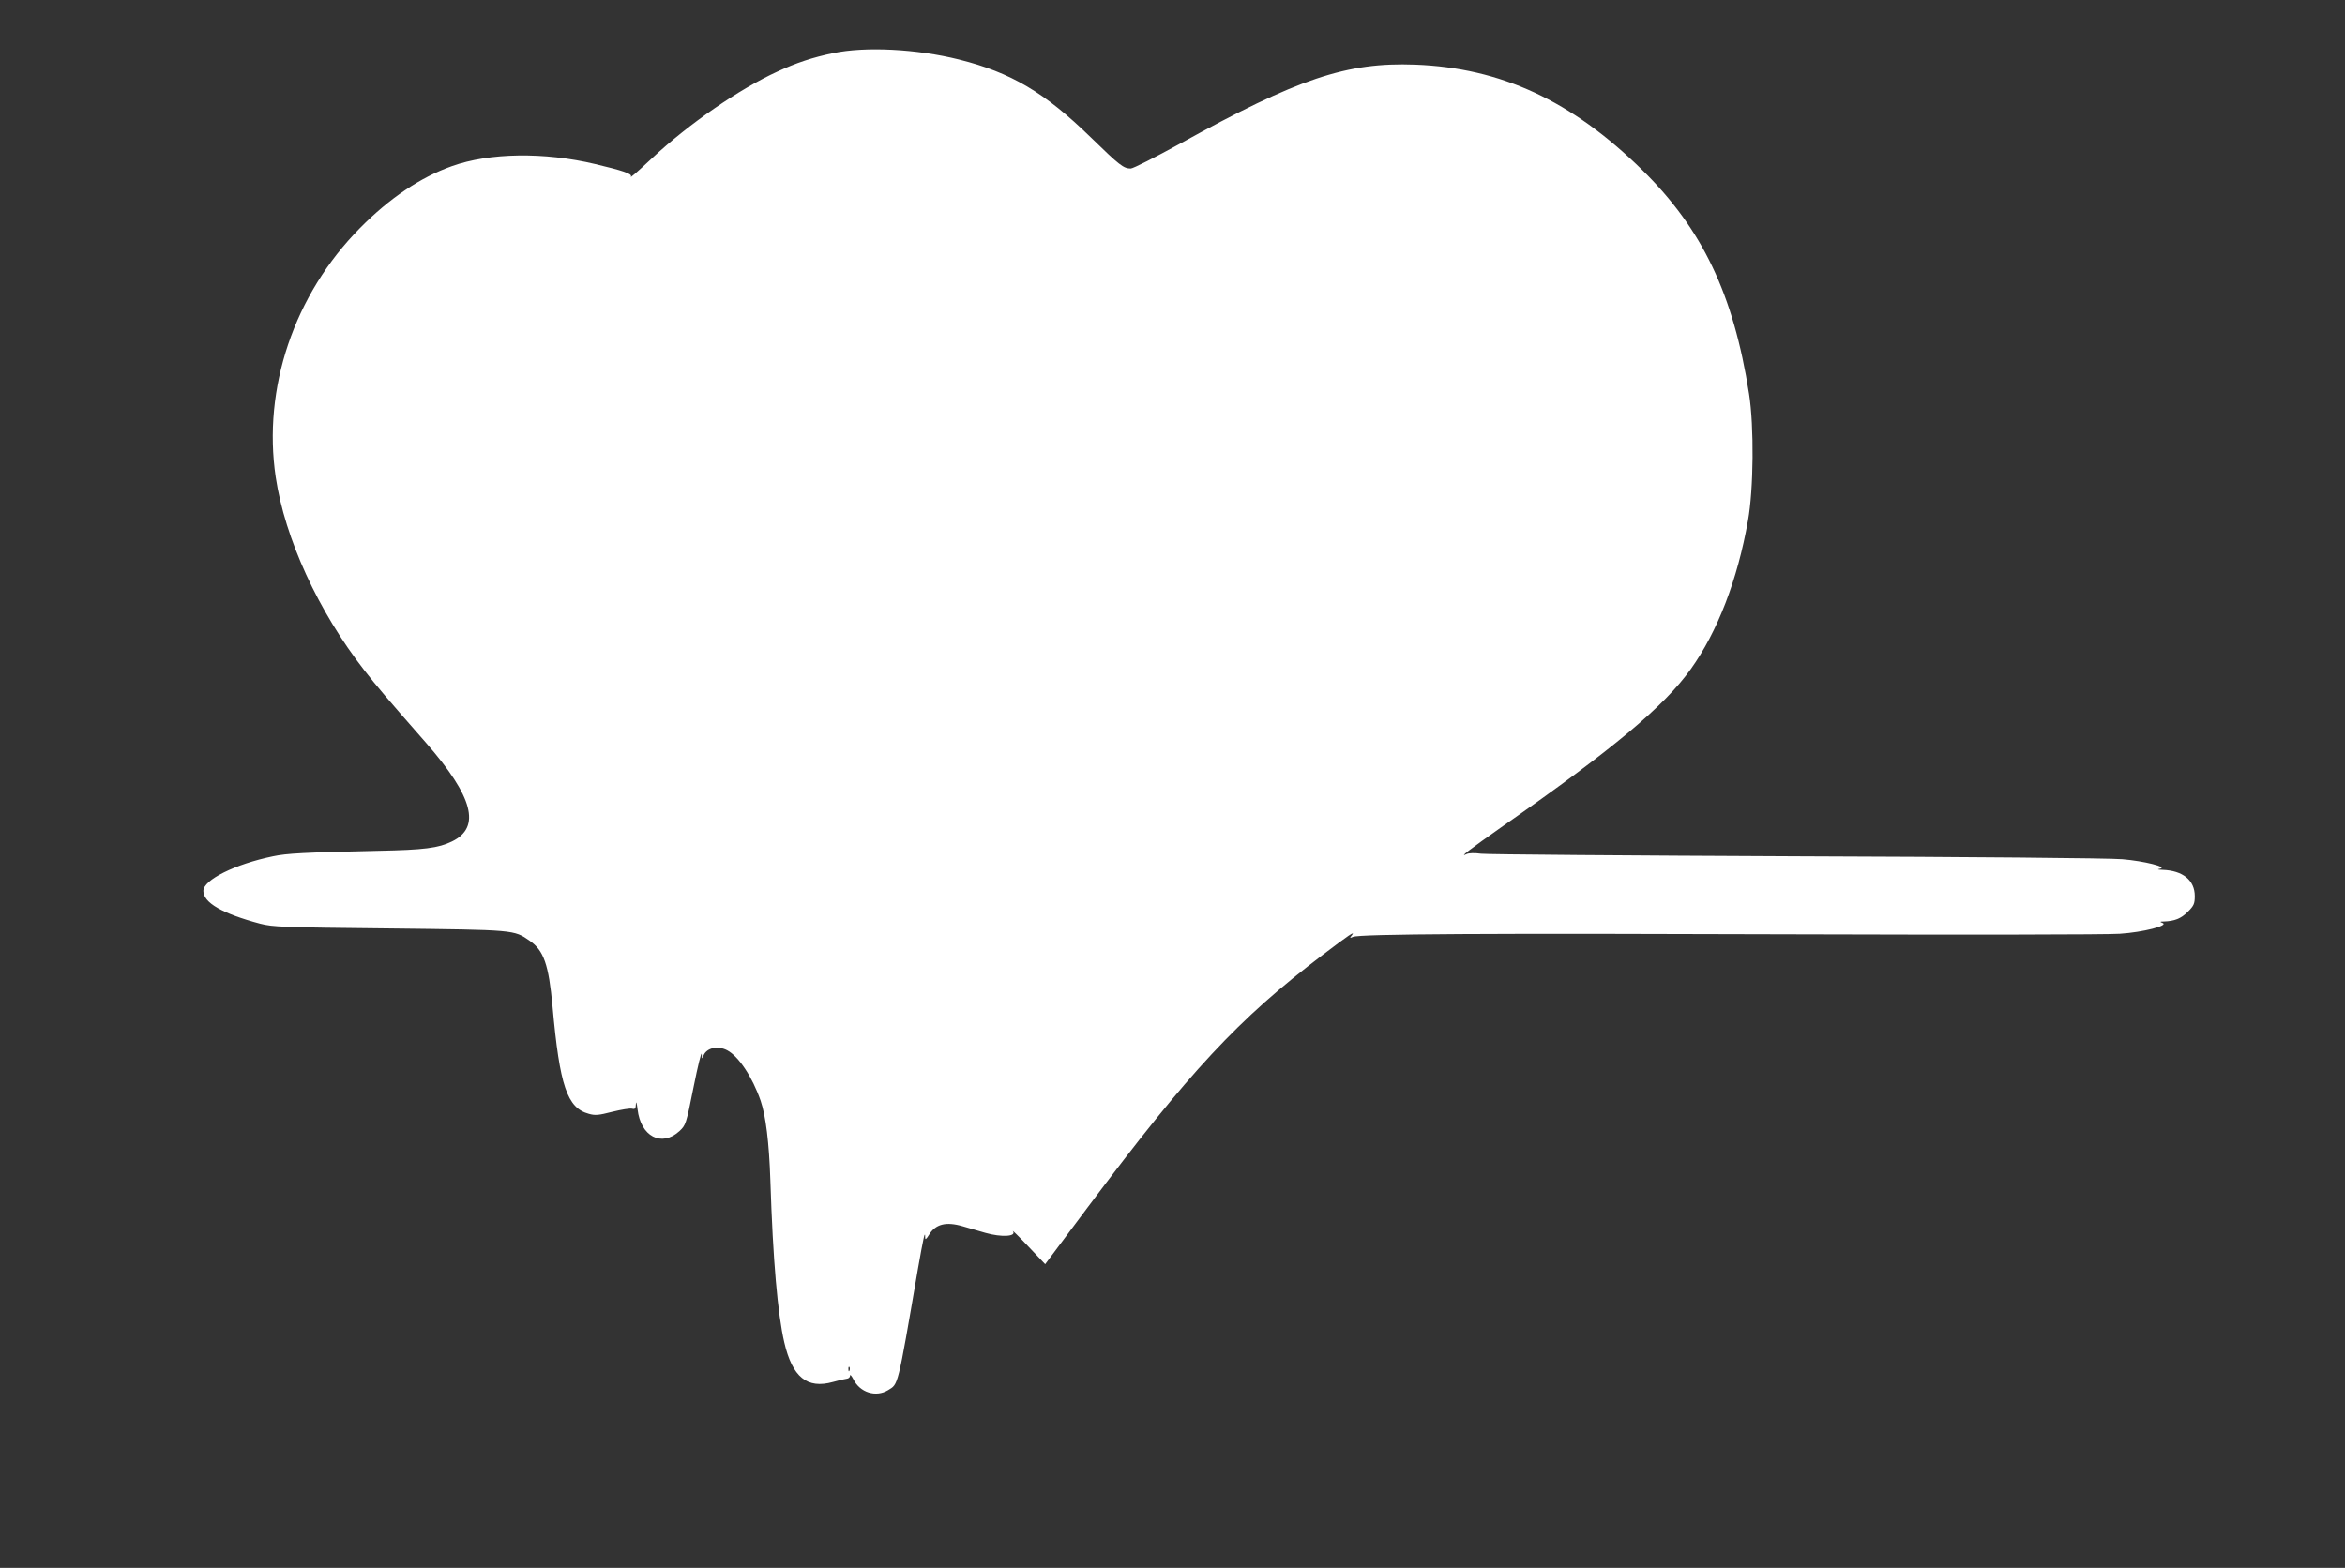 <?xml version="1.0" standalone="no"?>
<!DOCTYPE svg PUBLIC "-//W3C//DTD SVG 20010904//EN"
 "http://www.w3.org/TR/2001/REC-SVG-20010904/DTD/svg10.dtd">
<svg version="1.0" xmlns="http://www.w3.org/2000/svg"
 width="1280pt" height="856pt" viewBox="0 0 1280 856"
 preserveAspectRatio="xMidYMid meet">
<rect x="0" y="0" width="1280" height="856" fill="#333333" stroke="none"/>
<g transform="translate(0,856) scale(0.1,-0.1)"
fill="#ffffff" stroke="none">
<path d="M4548 8270 c-111 -23 -202 -53 -305 -101 -208 -95 -484 -286 -683
-472 -88 -82 -124 -113 -116 -100 7 14 -46 32 -194 67 -280 67 -579 62 -783
-11 -172 -61 -341 -175 -502 -338 -360 -364 -532 -875 -460 -1360 50 -335 232
-732 484 -1055 71 -91 117 -145 336 -395 258 -295 302 -462 142 -539 -74 -36
-152 -46 -402 -51 -405 -9 -500 -14 -575 -30 -208 -43 -380 -129 -380 -189 0
-64 103 -124 310 -179 70 -18 120 -20 705 -26 686 -8 680 -7 766 -67 77 -53
104 -129 125 -359 39 -434 80 -554 198 -586 35 -10 54 -8 128 11 49 12 97 20
108 17 17 -4 20 0 21 26 1 18 5 4 9 -29 17 -149 131 -208 228 -120 35 33 37
36 78 242 23 115 43 196 44 179 1 -28 2 -28 10 -8 17 42 77 56 129 29 63 -33
138 -146 183 -276 28 -83 46 -225 53 -435 14 -436 40 -730 76 -884 44 -190
125 -255 265 -216 32 9 67 17 77 18 9 1 17 8 17 17 0 8 8 -1 18 -20 36 -73
123 -100 189 -60 57 35 51 8 163 660 31 176 40 217 40 174 0 -14 5 -11 20 13
36 60 93 75 185 48 28 -8 83 -24 124 -36 88 -25 171 -20 150 9 -6 9 31 -27 82
-81 l94 -99 231 309 c557 744 821 1028 1284 1380 142 108 179 133 160 108 -14
-17 -13 -18 5 -10 38 16 726 20 2395 14 921 -3 1727 -2 1791 3 126 8 270 45
233 59 -16 6 -15 8 7 8 59 2 94 16 131 53 33 33 38 44 38 86 0 86 -65 139
-175 143 -28 1 -33 3 -15 6 45 9 -85 42 -205 52 -62 6 -841 13 -1775 16 -916
4 -1692 10 -1725 14 -36 5 -68 4 -80 -2 -44 -21 14 23 200 154 600 419 880
654 1024 856 146 204 255 487 312 810 31 170 34 516 6 693 -85 544 -255 900
-584 1223 -385 378 -770 556 -1238 574 -374 14 -640 -75 -1285 -432 -135 -74
-255 -135 -268 -135 -39 0 -61 17 -217 169 -253 247 -437 355 -720 426 -232
58 -512 72 -687 35z m89 -7192 c-3 -8 -6 -5 -6 6 -1 11 2 17 5 13 3 -3 4 -12
1 -19z"/>
</g>
</svg>
